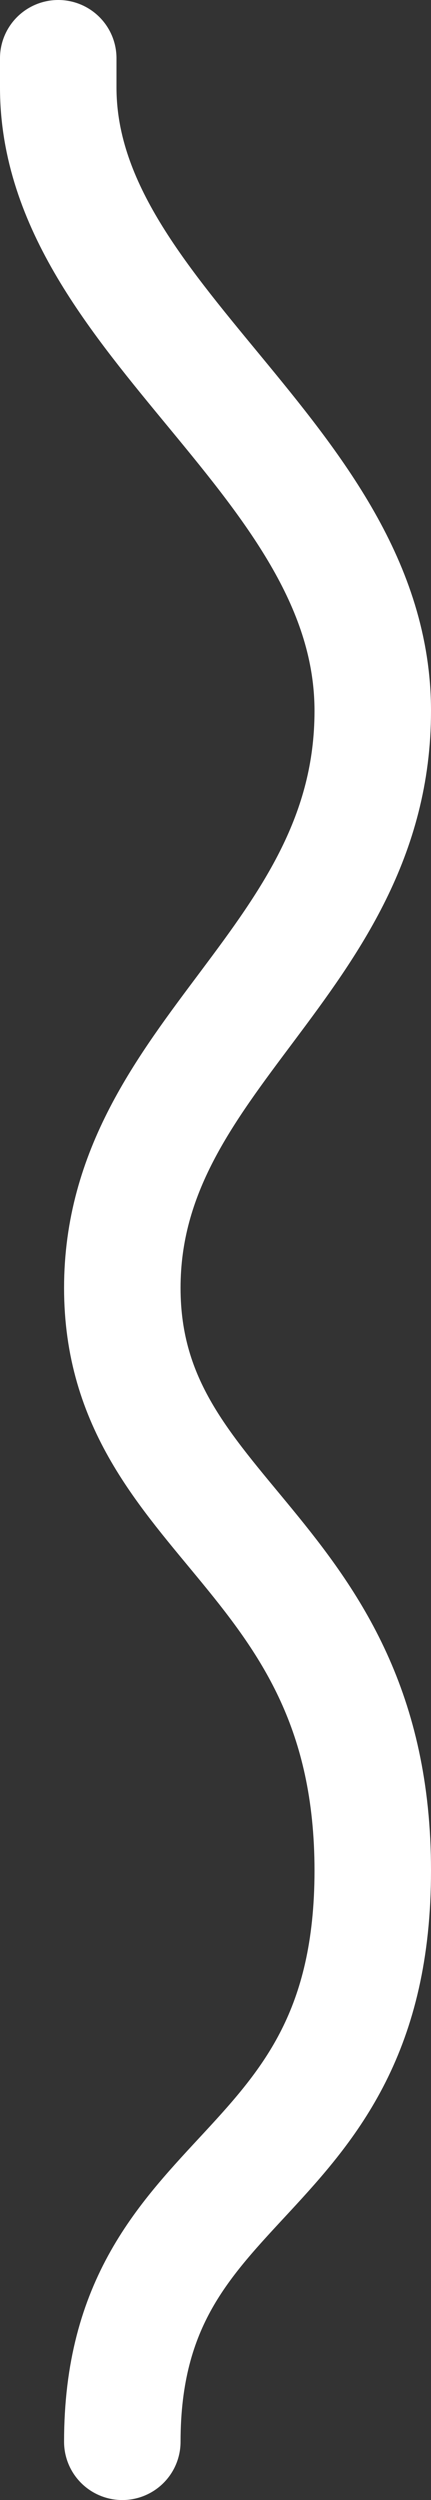 <?xml version="1.0" encoding="utf-8"?>
<!-- Generator: Adobe Illustrator 25.2.3, SVG Export Plug-In . SVG Version: 6.00 Build 0)  -->
<svg version="1.1" id="Ebene_1" xmlns="http://www.w3.org/2000/svg" xmlns:xlink="http://www.w3.org/1999/xlink" x="0px" y="0px"
	 viewBox="0 0 7.4 42.9" style="enable-background:new 0 0 7.4 42.9;" xml:space="preserve">
<rect x="0" y="0" width="7.4" height="42.9" fill="#333333" stroke="none"/>
<style type="text/css">
	.st0{fill:none;stroke:#FFFFFF;stroke-width:2;stroke-linecap:round;stroke-linejoin:round;}
</style>
<g id="Ebene_2_1_">
	<g id="Ebene_9">
		<path class="st0" d="M1,1c0,0.2,0,0.3,0,0.5c0,4,5.4,6.4,5.4,10.7s-4.3,5.9-4.3,9.9s4.3,4.5,4.3,10s-4.3,5-4.3,9.8"/>
	</g>
</g>
</svg>
